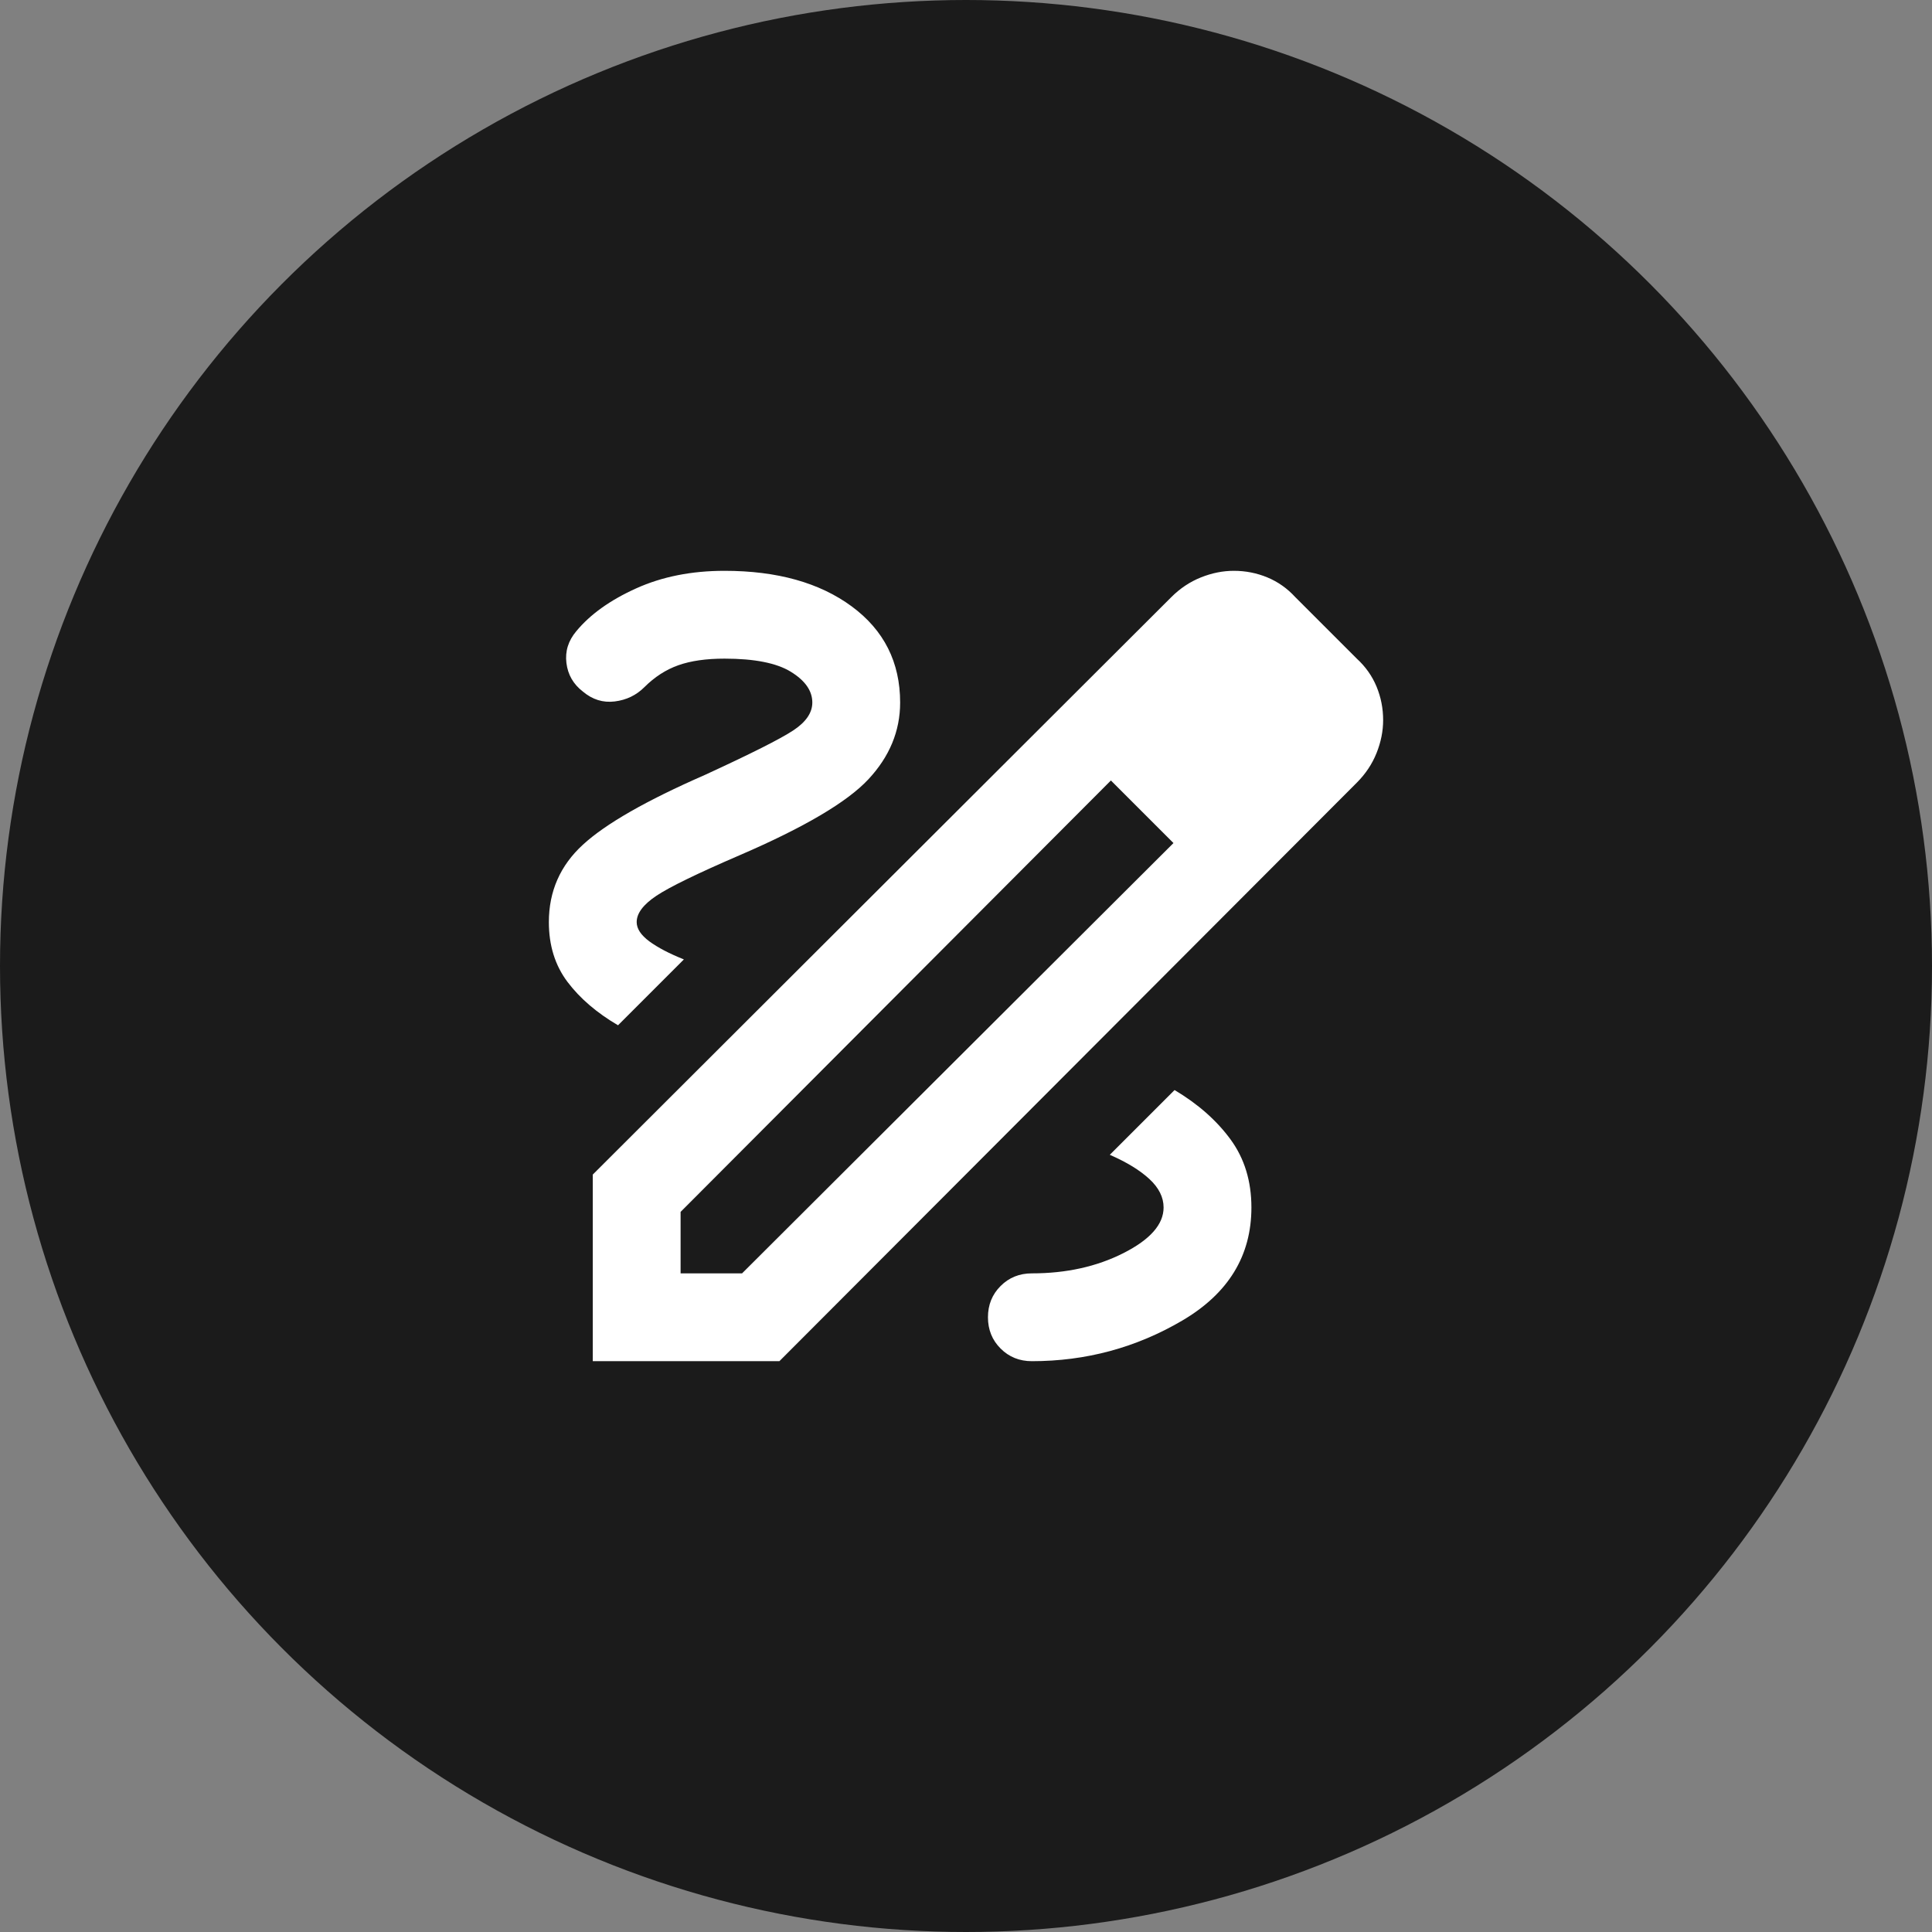 <?xml version="1.0" encoding="UTF-8"?> <svg xmlns="http://www.w3.org/2000/svg" width="44" height="44" viewBox="0 0 44 44" fill="none"><rect x="0" y="0" width="44" height="44" fill="#808080" stroke="none"/><circle cx="22" cy="22" r="22" fill="#1B1B1B"></circle><path d="M13.5 31V26.75L26.675 13.6C26.875 13.4 27.1 13.25 27.35 13.15C27.6 13.05 27.85 13 28.1 13C28.367 13 28.621 13.05 28.863 13.15C29.104 13.25 29.317 13.4 29.5 13.6L30.9 15C31.1 15.183 31.25 15.396 31.35 15.637C31.45 15.879 31.5 16.133 31.5 16.4C31.5 16.65 31.45 16.9 31.35 17.15C31.25 17.4 31.1 17.625 30.9 17.825L17.75 31H13.5ZM15.5 29H16.9L26.725 19.2L26.025 18.475L25.3 17.775L15.5 27.6V29ZM26.025 18.475L25.3 17.775L26.725 19.2L26.025 18.475ZM23.5 31C24.733 31 25.875 30.692 26.925 30.075C27.975 29.458 28.5 28.6 28.5 27.5C28.5 26.9 28.342 26.383 28.025 25.95C27.708 25.517 27.283 25.142 26.75 24.825L25.275 26.3C25.658 26.467 25.958 26.65 26.175 26.85C26.392 27.05 26.5 27.267 26.5 27.5C26.5 27.883 26.196 28.229 25.587 28.538C24.979 28.846 24.283 29 23.5 29C23.217 29 22.979 29.096 22.788 29.288C22.596 29.479 22.5 29.717 22.5 30C22.5 30.283 22.596 30.521 22.788 30.712C22.979 30.904 23.217 31 23.5 31ZM14.075 23.35L15.575 21.85C15.242 21.717 14.979 21.579 14.787 21.438C14.596 21.296 14.5 21.15 14.5 21C14.5 20.8 14.65 20.6 14.95 20.4C15.25 20.2 15.883 19.892 16.85 19.475C18.317 18.842 19.292 18.267 19.775 17.75C20.258 17.233 20.5 16.65 20.5 16C20.5 15.083 20.133 14.354 19.4 13.812C18.667 13.271 17.7 13 16.5 13C15.75 13 15.079 13.133 14.488 13.4C13.896 13.667 13.442 13.992 13.125 14.375C12.942 14.592 12.867 14.833 12.9 15.1C12.933 15.367 13.058 15.583 13.275 15.75C13.492 15.933 13.733 16.008 14 15.975C14.267 15.942 14.492 15.833 14.675 15.65C14.908 15.417 15.167 15.25 15.45 15.15C15.733 15.05 16.083 15 16.5 15C17.183 15 17.688 15.1 18.012 15.3C18.337 15.5 18.5 15.733 18.5 16C18.5 16.233 18.354 16.446 18.062 16.637C17.771 16.829 17.1 17.167 16.05 17.65C14.717 18.233 13.792 18.762 13.275 19.238C12.758 19.712 12.5 20.3 12.5 21C12.5 21.533 12.642 21.988 12.925 22.363C13.208 22.738 13.592 23.067 14.075 23.35Z" fill="white"></path></svg> 
